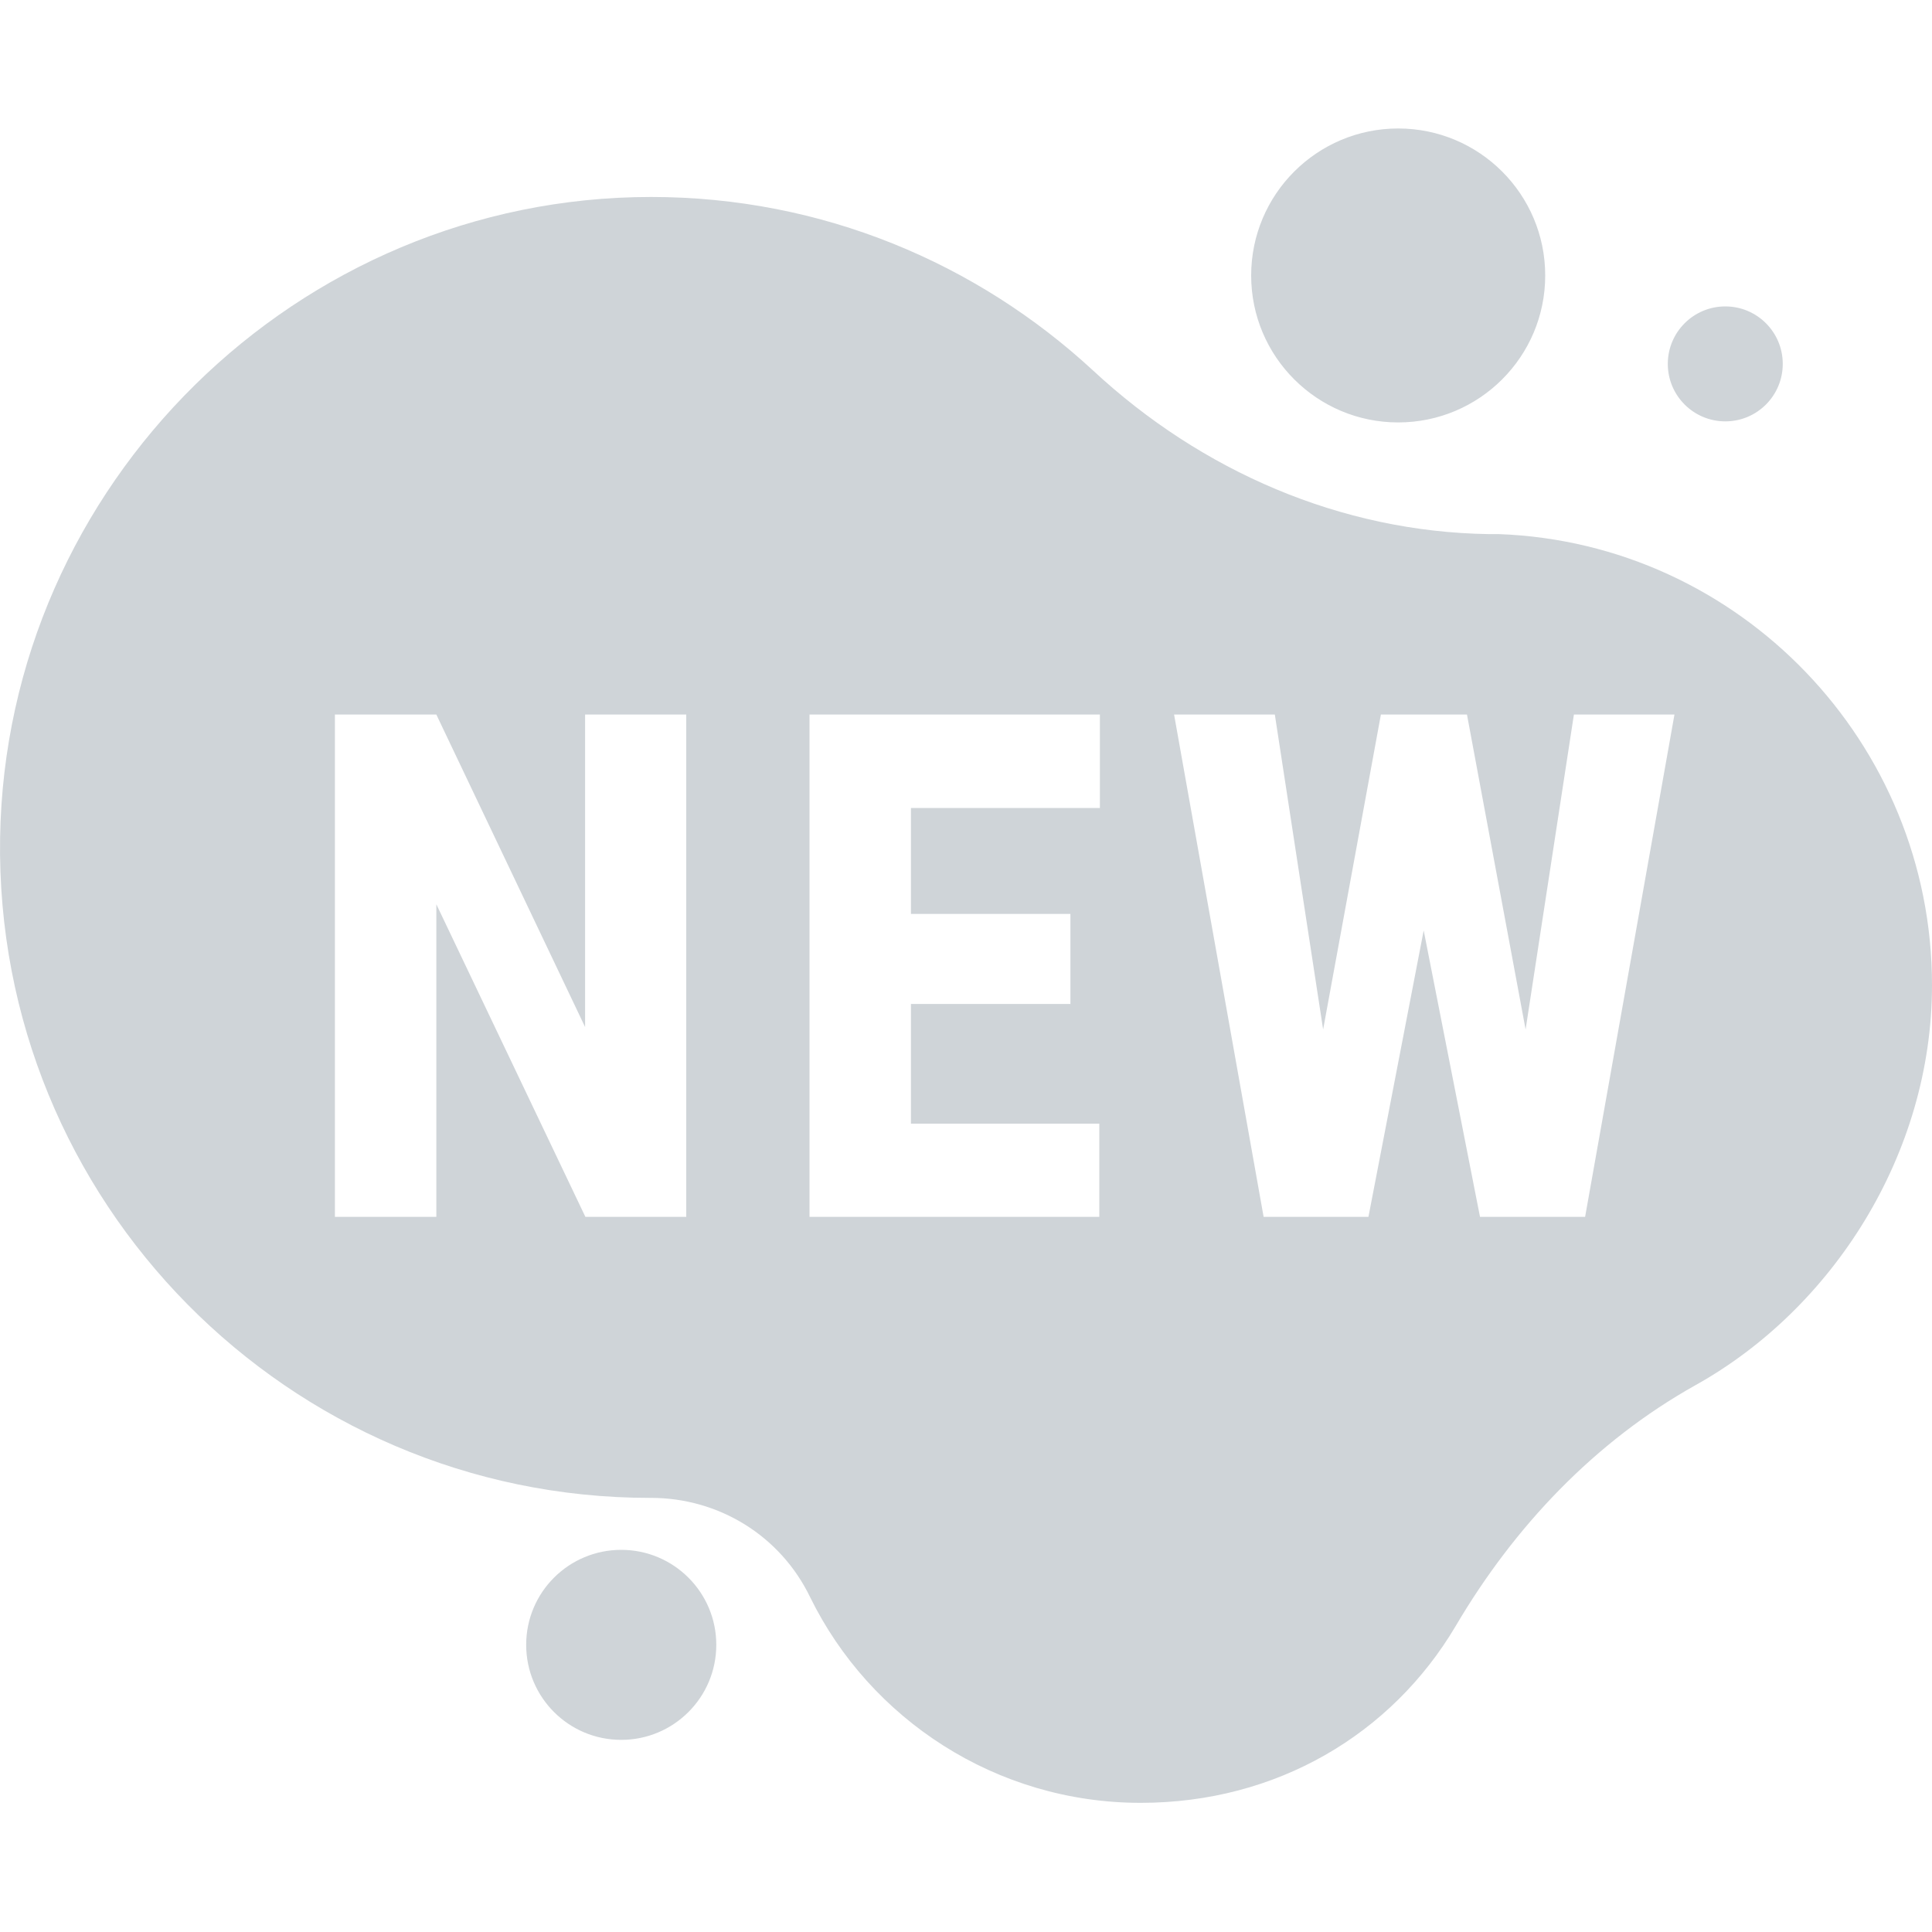 <svg width="20" height="20" viewBox="0 0 20 20" fill="none" xmlns="http://www.w3.org/2000/svg">
<path fill-rule="evenodd" clip-rule="evenodd" d="M15.996 2.852C15.996 3.692 15.314 4.373 14.474 4.373C13.634 4.373 12.952 3.692 12.952 2.852C12.952 2.011 13.634 1.33 14.474 1.33C15.314 1.33 15.996 2.011 15.996 2.852ZM18.455 3.767C18.455 4.096 18.189 4.362 17.86 4.362C17.532 4.362 17.265 4.096 17.265 3.767C17.265 3.438 17.532 3.172 17.86 3.172C18.189 3.172 18.455 3.438 18.455 3.767ZM6.431 18.011C6.974 18.011 7.415 17.571 7.415 17.027C7.415 16.484 6.974 16.044 6.431 16.044C5.887 16.044 5.447 16.484 5.447 17.027C5.447 17.571 5.887 18.011 6.431 18.011ZM15.412 5.529H15.515C18.009 5.62 20 7.691 20 10.197C20 11.947 18.97 13.549 17.552 14.339C16.51 14.922 15.675 15.803 15.069 16.833C14.405 17.954 13.215 18.663 11.808 18.663C10.309 18.663 9.005 17.794 8.387 16.535C8.078 15.895 7.438 15.506 6.74 15.506H6.728C2.987 15.506 -0.056 12.439 0.001 8.675C0.058 5.014 3.078 2.039 6.74 2.039C8.513 2.039 10.115 2.726 11.316 3.836C12.437 4.877 13.879 5.506 15.412 5.529ZM7.104 12.597H6.06L4.517 9.361V12.597H3.467V7.397H4.517L6.057 10.632V7.397H7.104V12.597ZM11.081 10.393H9.43V11.632H11.38V12.597H8.38V7.397H11.386V8.364H9.43V9.461H11.081V10.393ZM16.293 7.397L15.793 10.657L15.186 7.397H14.295L13.697 10.657L13.197 7.397H12.154L13.081 12.597H14.166L14.738 9.632L15.321 12.597H16.409L17.334 7.397H16.293Z" fill="#cfd4d8"/>
</svg>
